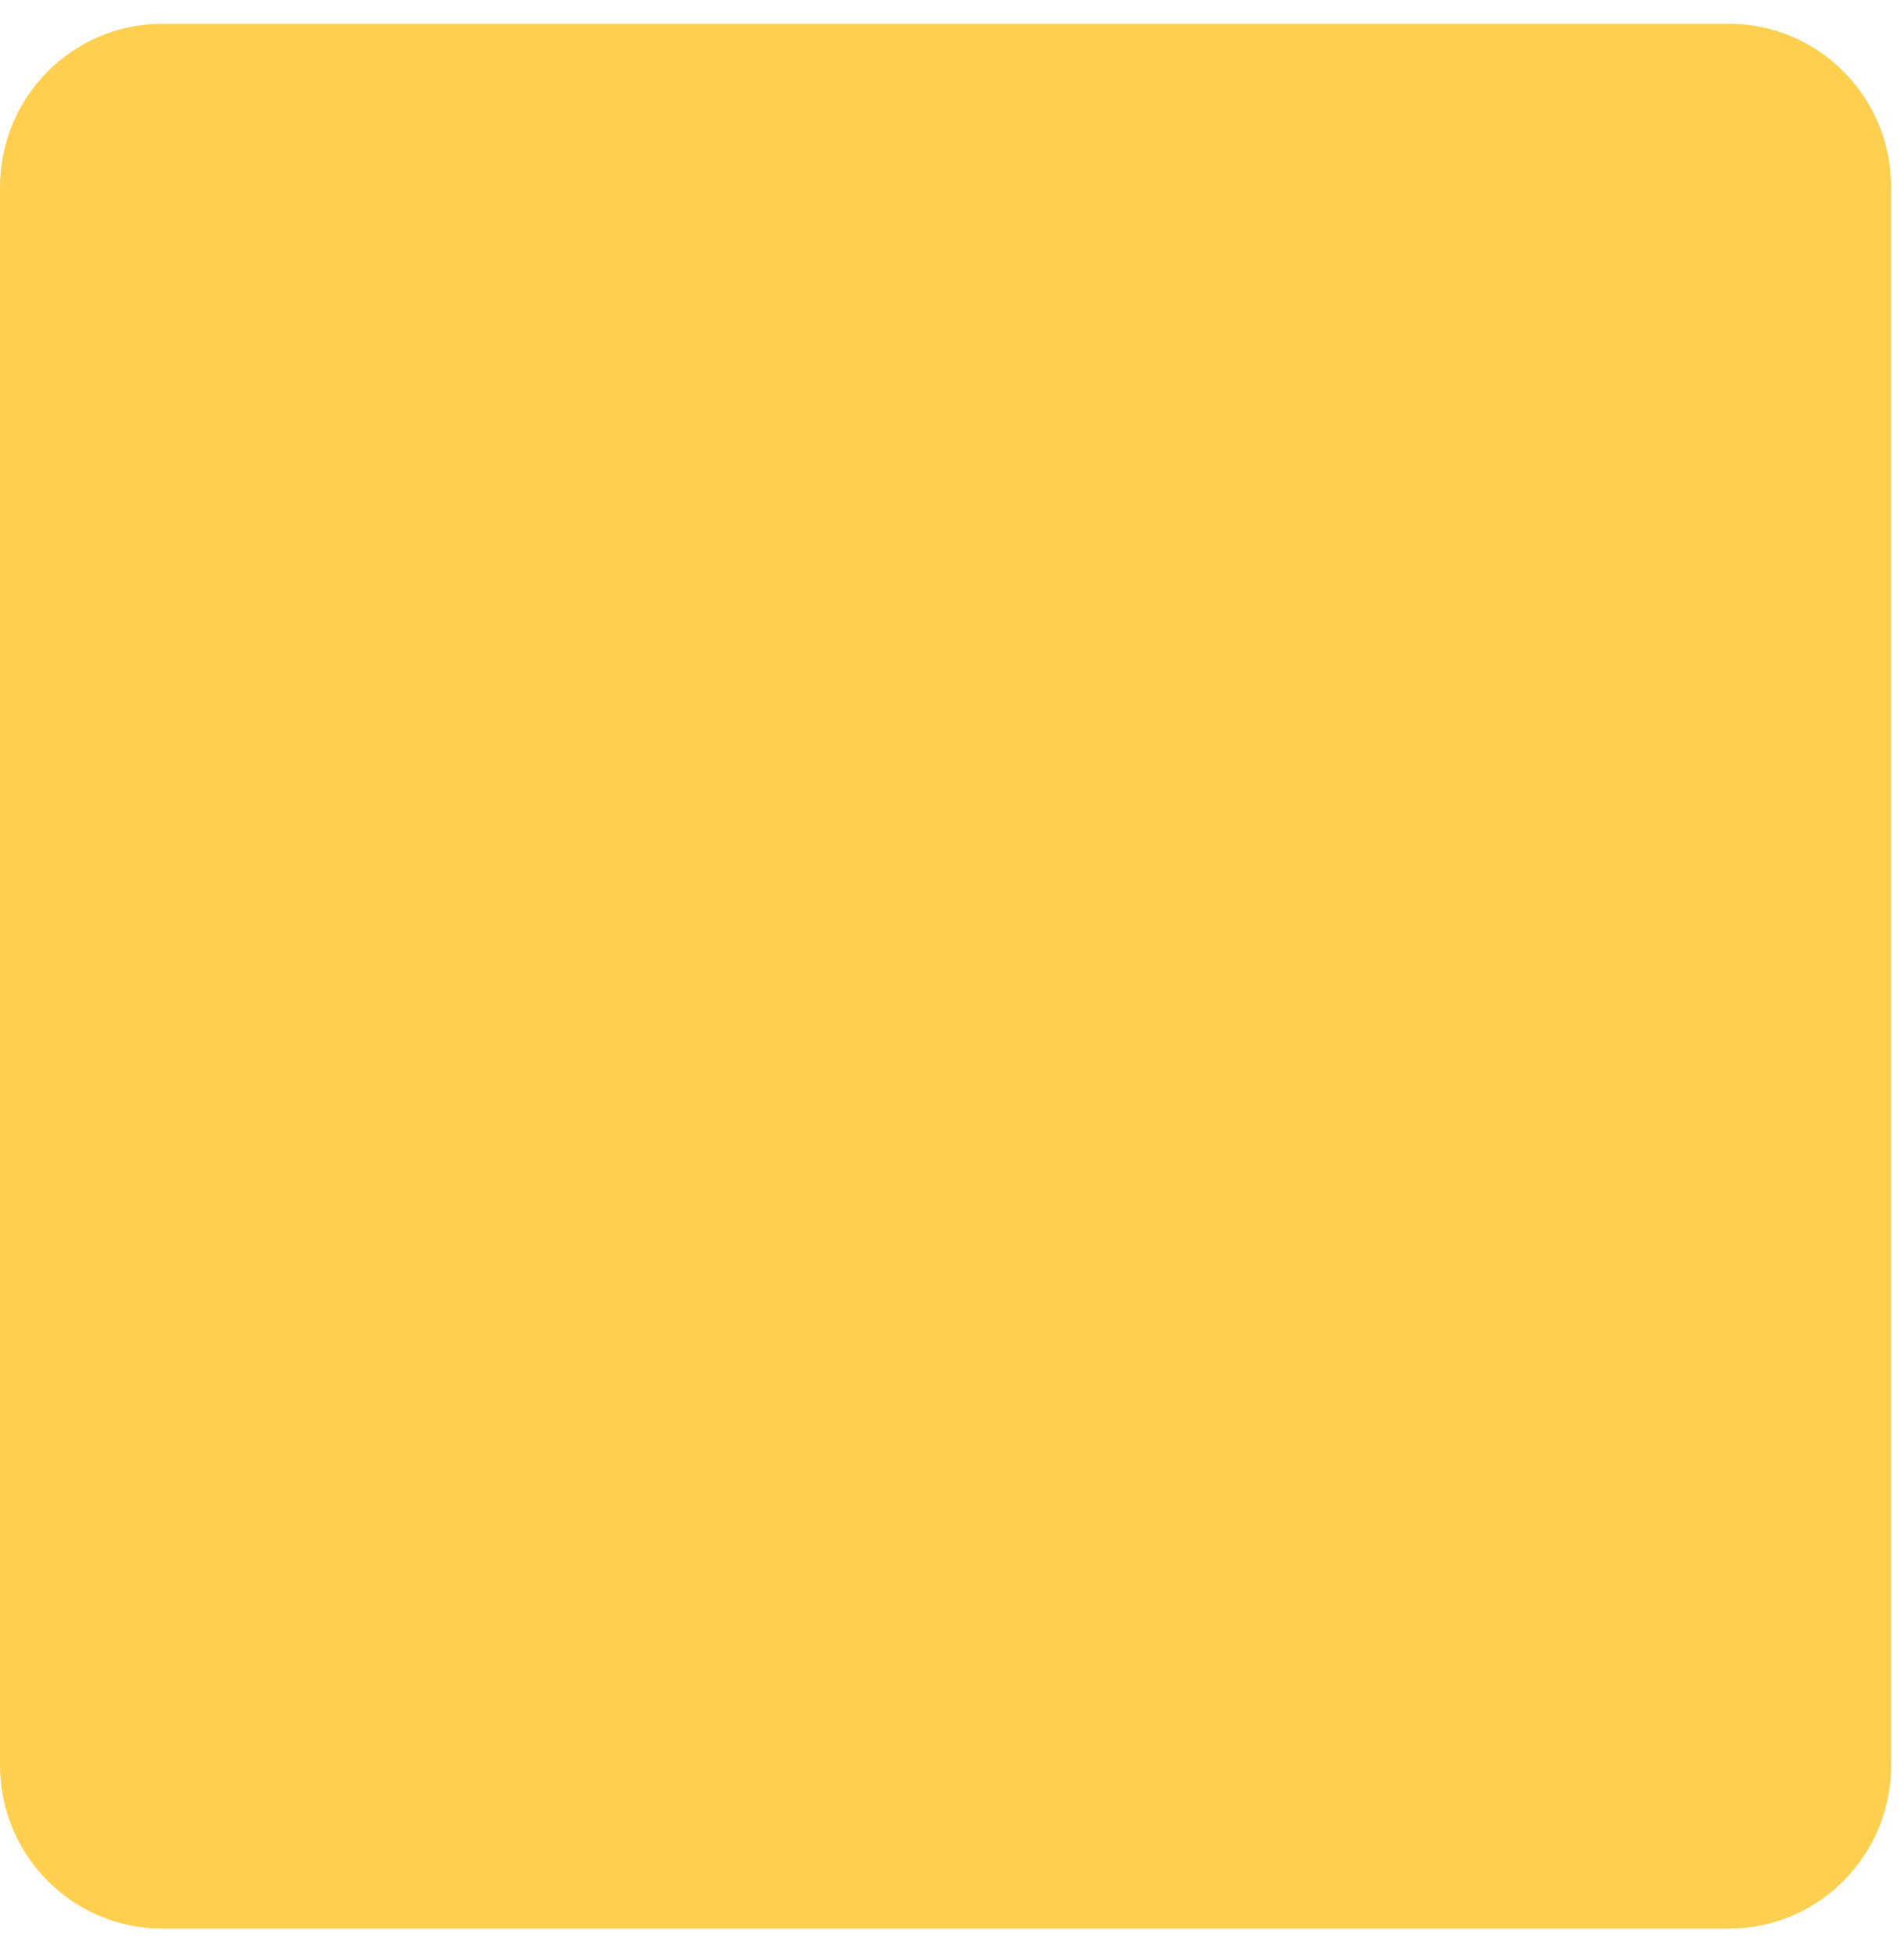 <svg width="40" height="41" viewBox="0 0 40 41" fill="none" xmlns="http://www.w3.org/2000/svg">
<path fill-rule="evenodd" clip-rule="evenodd" d="M3.407 40.5H36.323C38.205 40.5 39.73 38.965 39.73 37.07V3.929C39.73 2.035 38.205 0.5 36.323 0.5H3.407C1.526 0.5 0 2.035 0 3.929V37.07C0 38.965 1.526 40.5 3.407 40.5Z" fill="#FFD050"/>
</svg>

